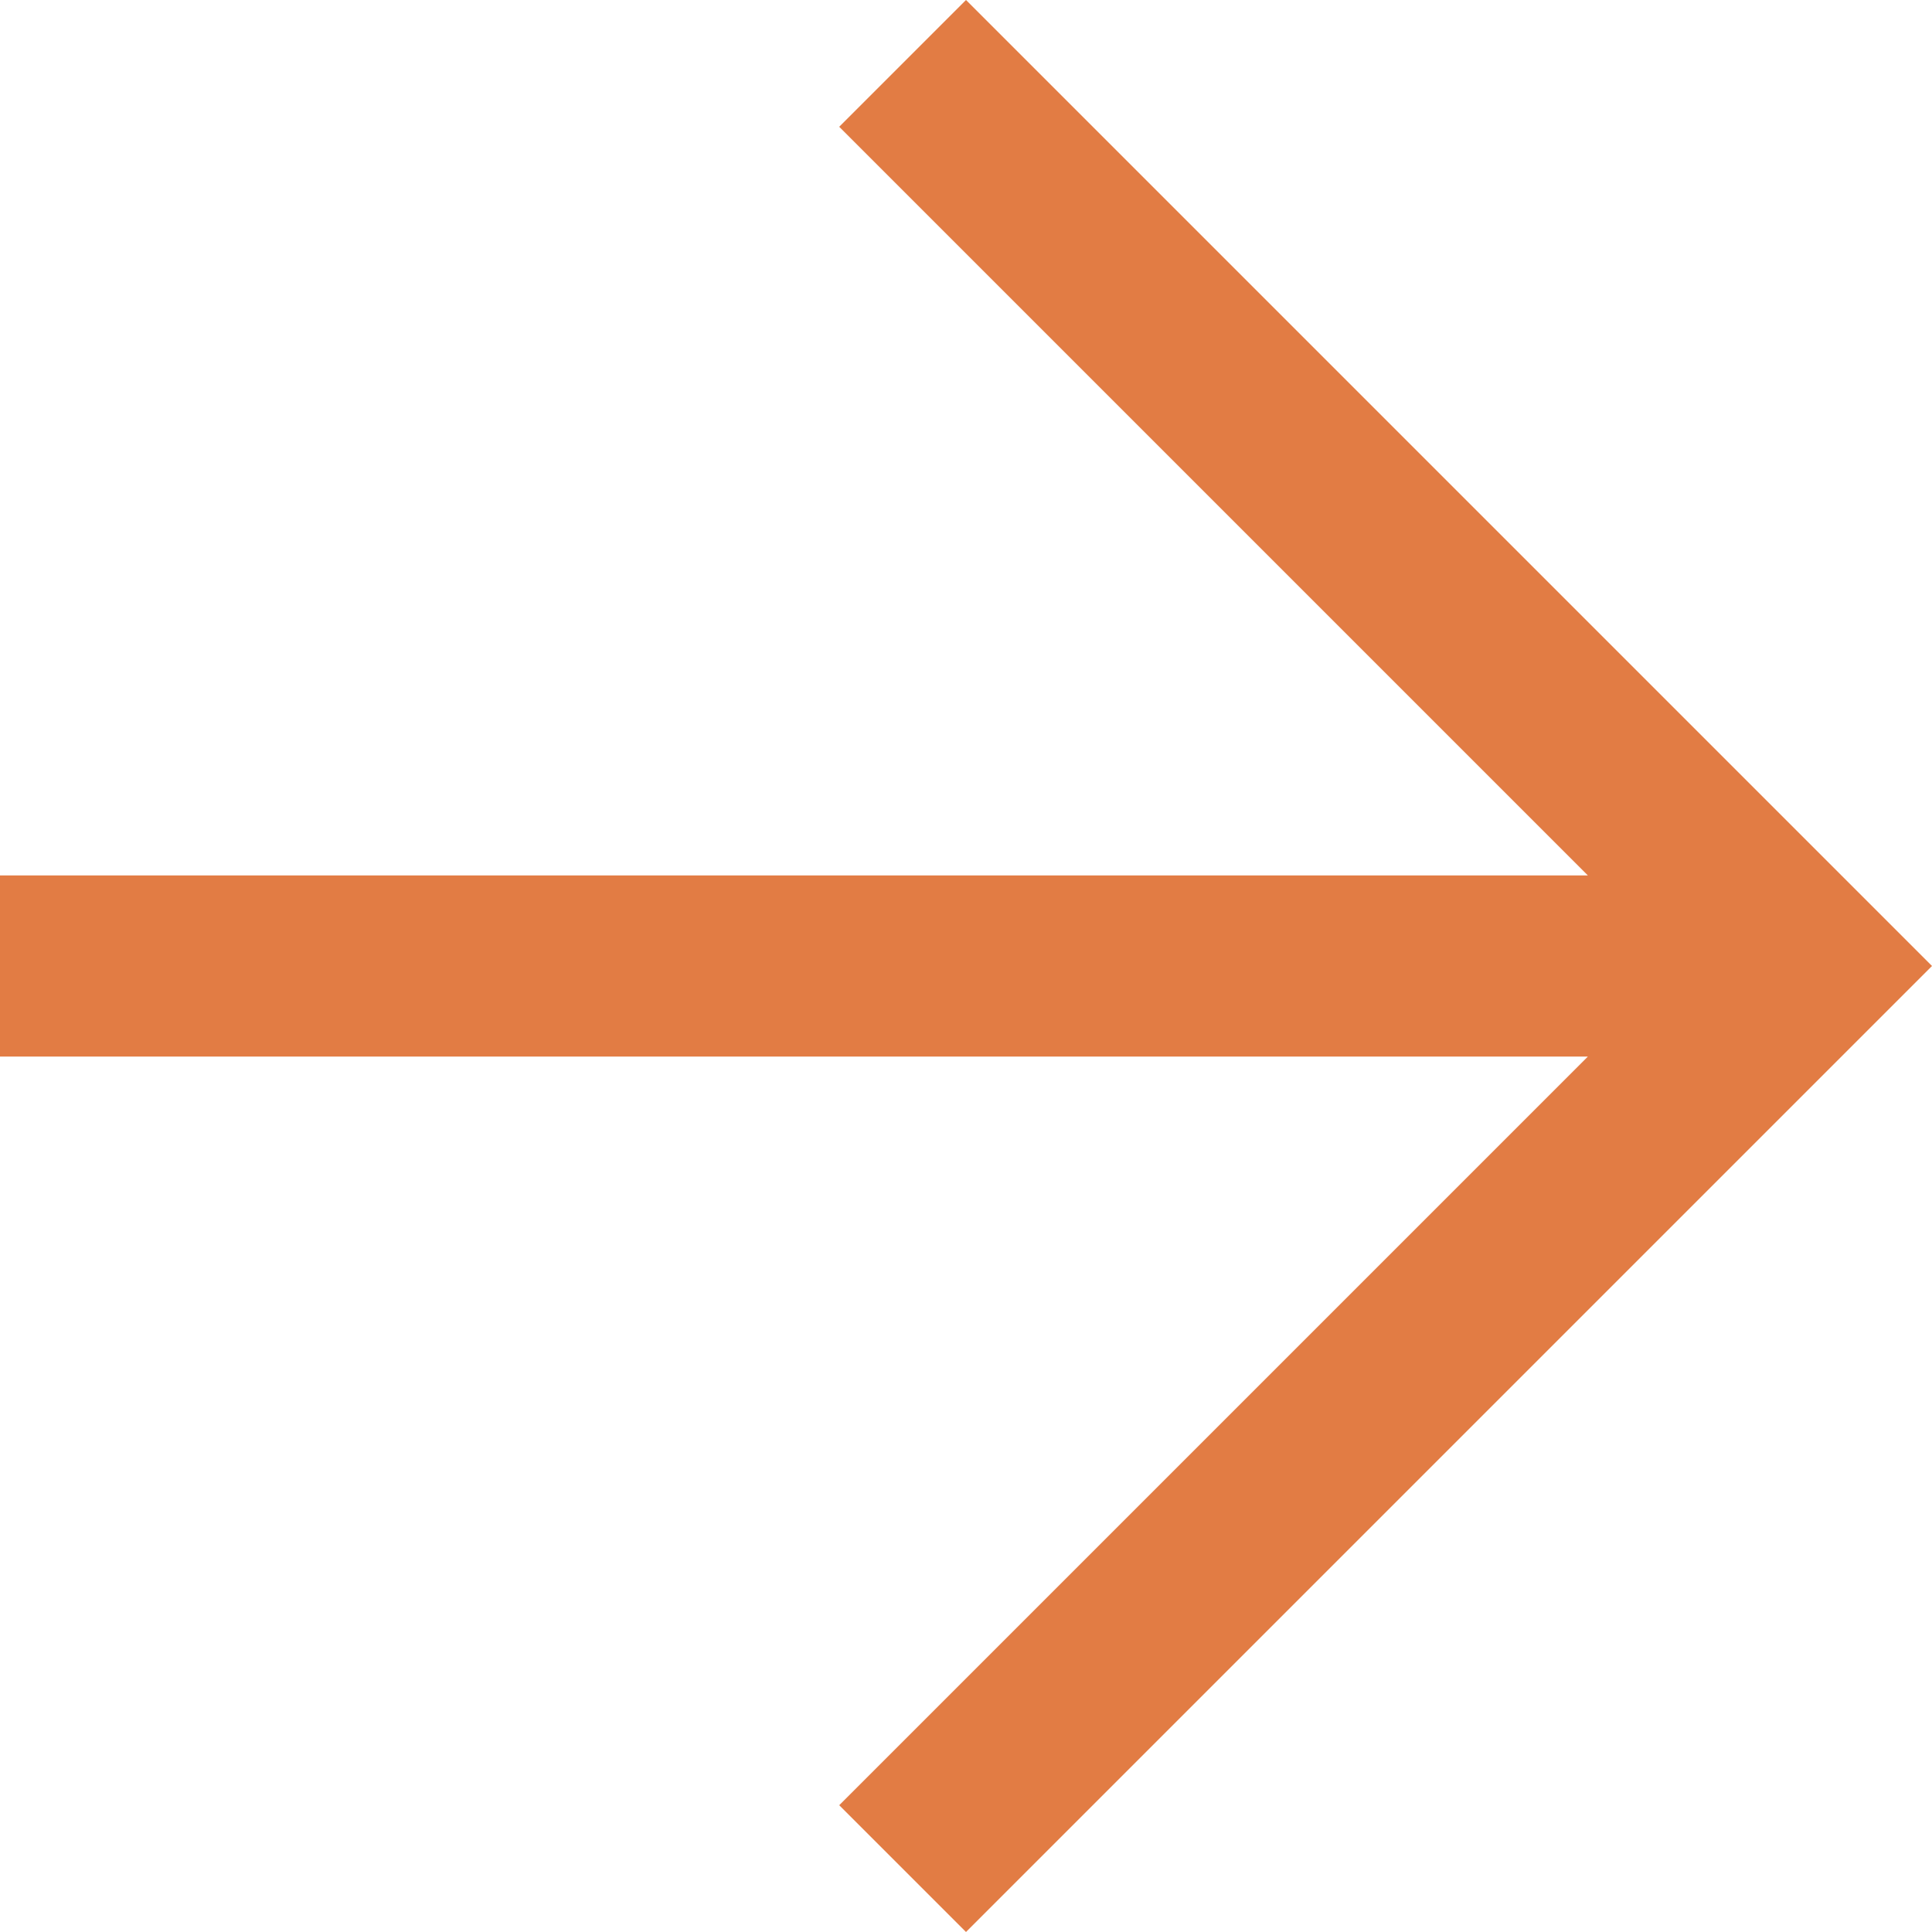 <svg xmlns="http://www.w3.org/2000/svg" width="48" height="48" viewBox="0 0 48 48">
  <path id="down-arrow" d="M24,48,0,24l3.15-3.15,18.6,18.6V0h4.5V39.45l18.6-18.6L48,24Z" transform="translate(0 48) rotate(-90)" fill="#e27c44"/>
</svg>
